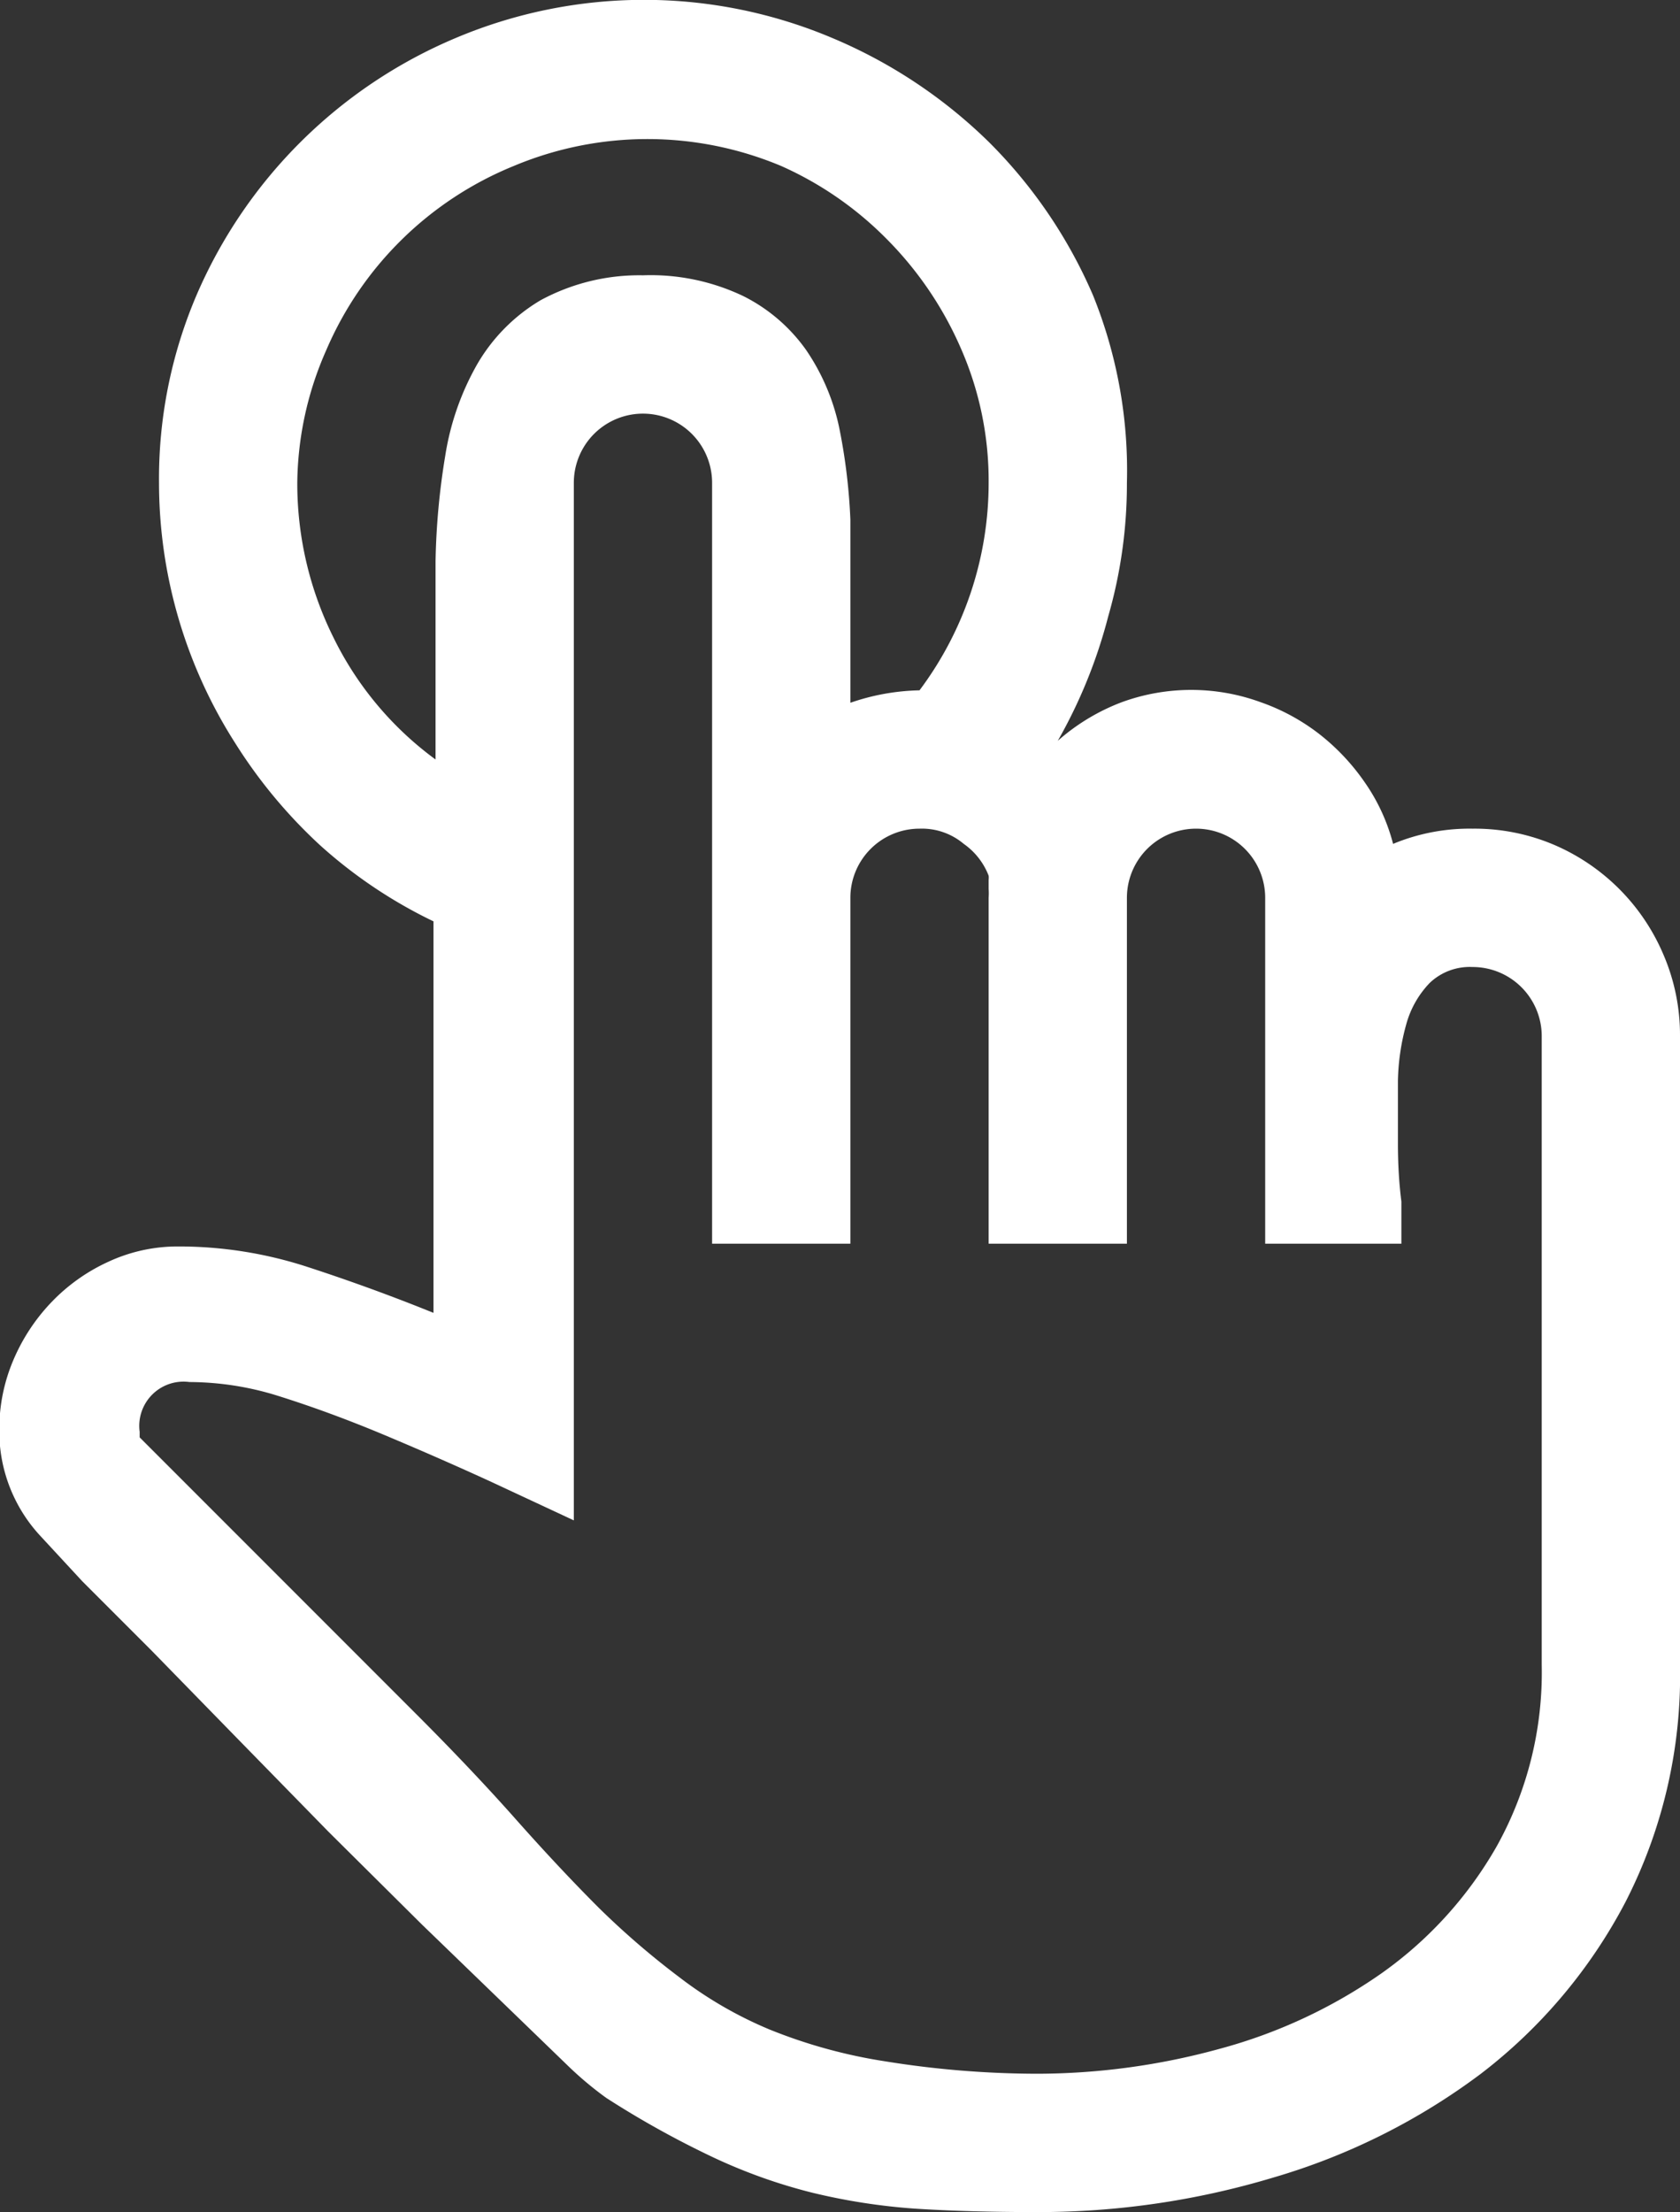 <svg id="Layer_1" data-name="Layer 1" xmlns="http://www.w3.org/2000/svg" viewBox="0 0 24.3 31.98"><rect x="0" y="0" width="24.3" height="31.98" fill="#333333" stroke="none"/><defs><style>.cls-1{fill:#fff;}</style></defs><title>icon</title><path class="cls-1" d="M25,12a2.94,2.94,0,0,1,1.17.23,3,3,0,0,1,1.59,1.59A2.94,2.94,0,0,1,28,15v9.09a7.18,7.18,0,0,1-.79,3.43A7.52,7.52,0,0,1,25.12,30a9.38,9.38,0,0,1-3,1.5A11.79,11.79,0,0,1,18.7,32q-1,0-1.77-.05a8.94,8.94,0,0,1-1.48-.23,7.83,7.83,0,0,1-1.41-.5,13.57,13.57,0,0,1-1.57-.87,5,5,0,0,1-.56-.47L11,29l-1.2-1.16L8.45,26.5,7.12,25.14,5.89,23.88l-1-1-.62-.67a2.22,2.22,0,0,1-.58-1.52,2.54,2.54,0,0,1,.2-1,2.77,2.77,0,0,1,.55-.84,2.67,2.67,0,0,1,.83-.59,2.38,2.38,0,0,1,1-.22,6,6,0,0,1,1.89.3q.92.3,1.81.66V13.34a6.92,6.92,0,0,1-1.64-1.1A7.25,7.25,0,0,1,7.1,10.76,7,7,0,0,1,6,7a6.75,6.75,0,0,1,.55-2.73A7.06,7.06,0,0,1,10.29.57a7,7,0,0,1,5.45,0A7.23,7.23,0,0,1,18,2.07a7.07,7.07,0,0,1,1.51,2.22A6.75,6.75,0,0,1,20,7a6.92,6.92,0,0,1-.27,1.93A7.33,7.33,0,0,1,19,10.73l0,0a3,3,0,0,1,.93-.56,2.93,2.93,0,0,1,2,0,3,3,0,0,1,.85.46,3.16,3.16,0,0,1,.66.7,2.76,2.76,0,0,1,.41.89A2.88,2.88,0,0,1,25,12Zm1,3a1,1,0,0,0-1-1,.84.84,0,0,0-.62.23,1.39,1.39,0,0,0-.34.6,3.24,3.24,0,0,0-.12.82q0,.45,0,.9t.05.84q0,.39,0,.61H22V13a1,1,0,0,0-2,0v5H18V13a1,1,0,0,0,0-.13l0-.13a.26.26,0,0,0,0-.06s0,0,0,0a1,1,0,0,0-.36-.46A.94.94,0,0,0,17,12a1,1,0,0,0-1,1v5H14V7a1,1,0,0,0-2,0V22l-1.18-.55q-.74-.34-1.55-.68t-1.58-.58A4.33,4.33,0,0,0,6.44,20a.64.64,0,0,0-.72.72v.08q1,1,2,2l2,2q.81.81,1.44,1.52t1.2,1.28a11.71,11.71,0,0,0,1.16,1,5.81,5.81,0,0,0,1.31.76,7.49,7.49,0,0,0,1.67.46A13.91,13.91,0,0,0,18.7,30a10,10,0,0,0,2.64-.36,7.46,7.46,0,0,0,2.34-1.09,5.71,5.71,0,0,0,1.67-1.84A5.17,5.17,0,0,0,26,24.09ZM8,7a5,5,0,0,0,.52,2.23A4.8,4.8,0,0,0,10,11q0-.59,0-1.34t0-1.53a10.37,10.37,0,0,1,.14-1.52,3.88,3.88,0,0,1,.46-1.32,2.58,2.58,0,0,1,.92-.93A3,3,0,0,1,13,4a3.11,3.11,0,0,1,1.45.3,2.46,2.46,0,0,1,.91.78,3.13,3.13,0,0,1,.48,1.13A8.44,8.44,0,0,1,16,7.53q0,.69,0,1.38t0,1.27A3.24,3.24,0,0,1,17,10a5,5,0,0,0,1-3,4.76,4.76,0,0,0-.4-1.94,5.15,5.15,0,0,0-1.08-1.59A5,5,0,0,0,15,2.42a5,5,0,0,0-3.87,0A5,5,0,0,0,8.42,5.08,4.84,4.84,0,0,0,8,7Z" transform="translate(-3.7 -0.02)"/></svg>